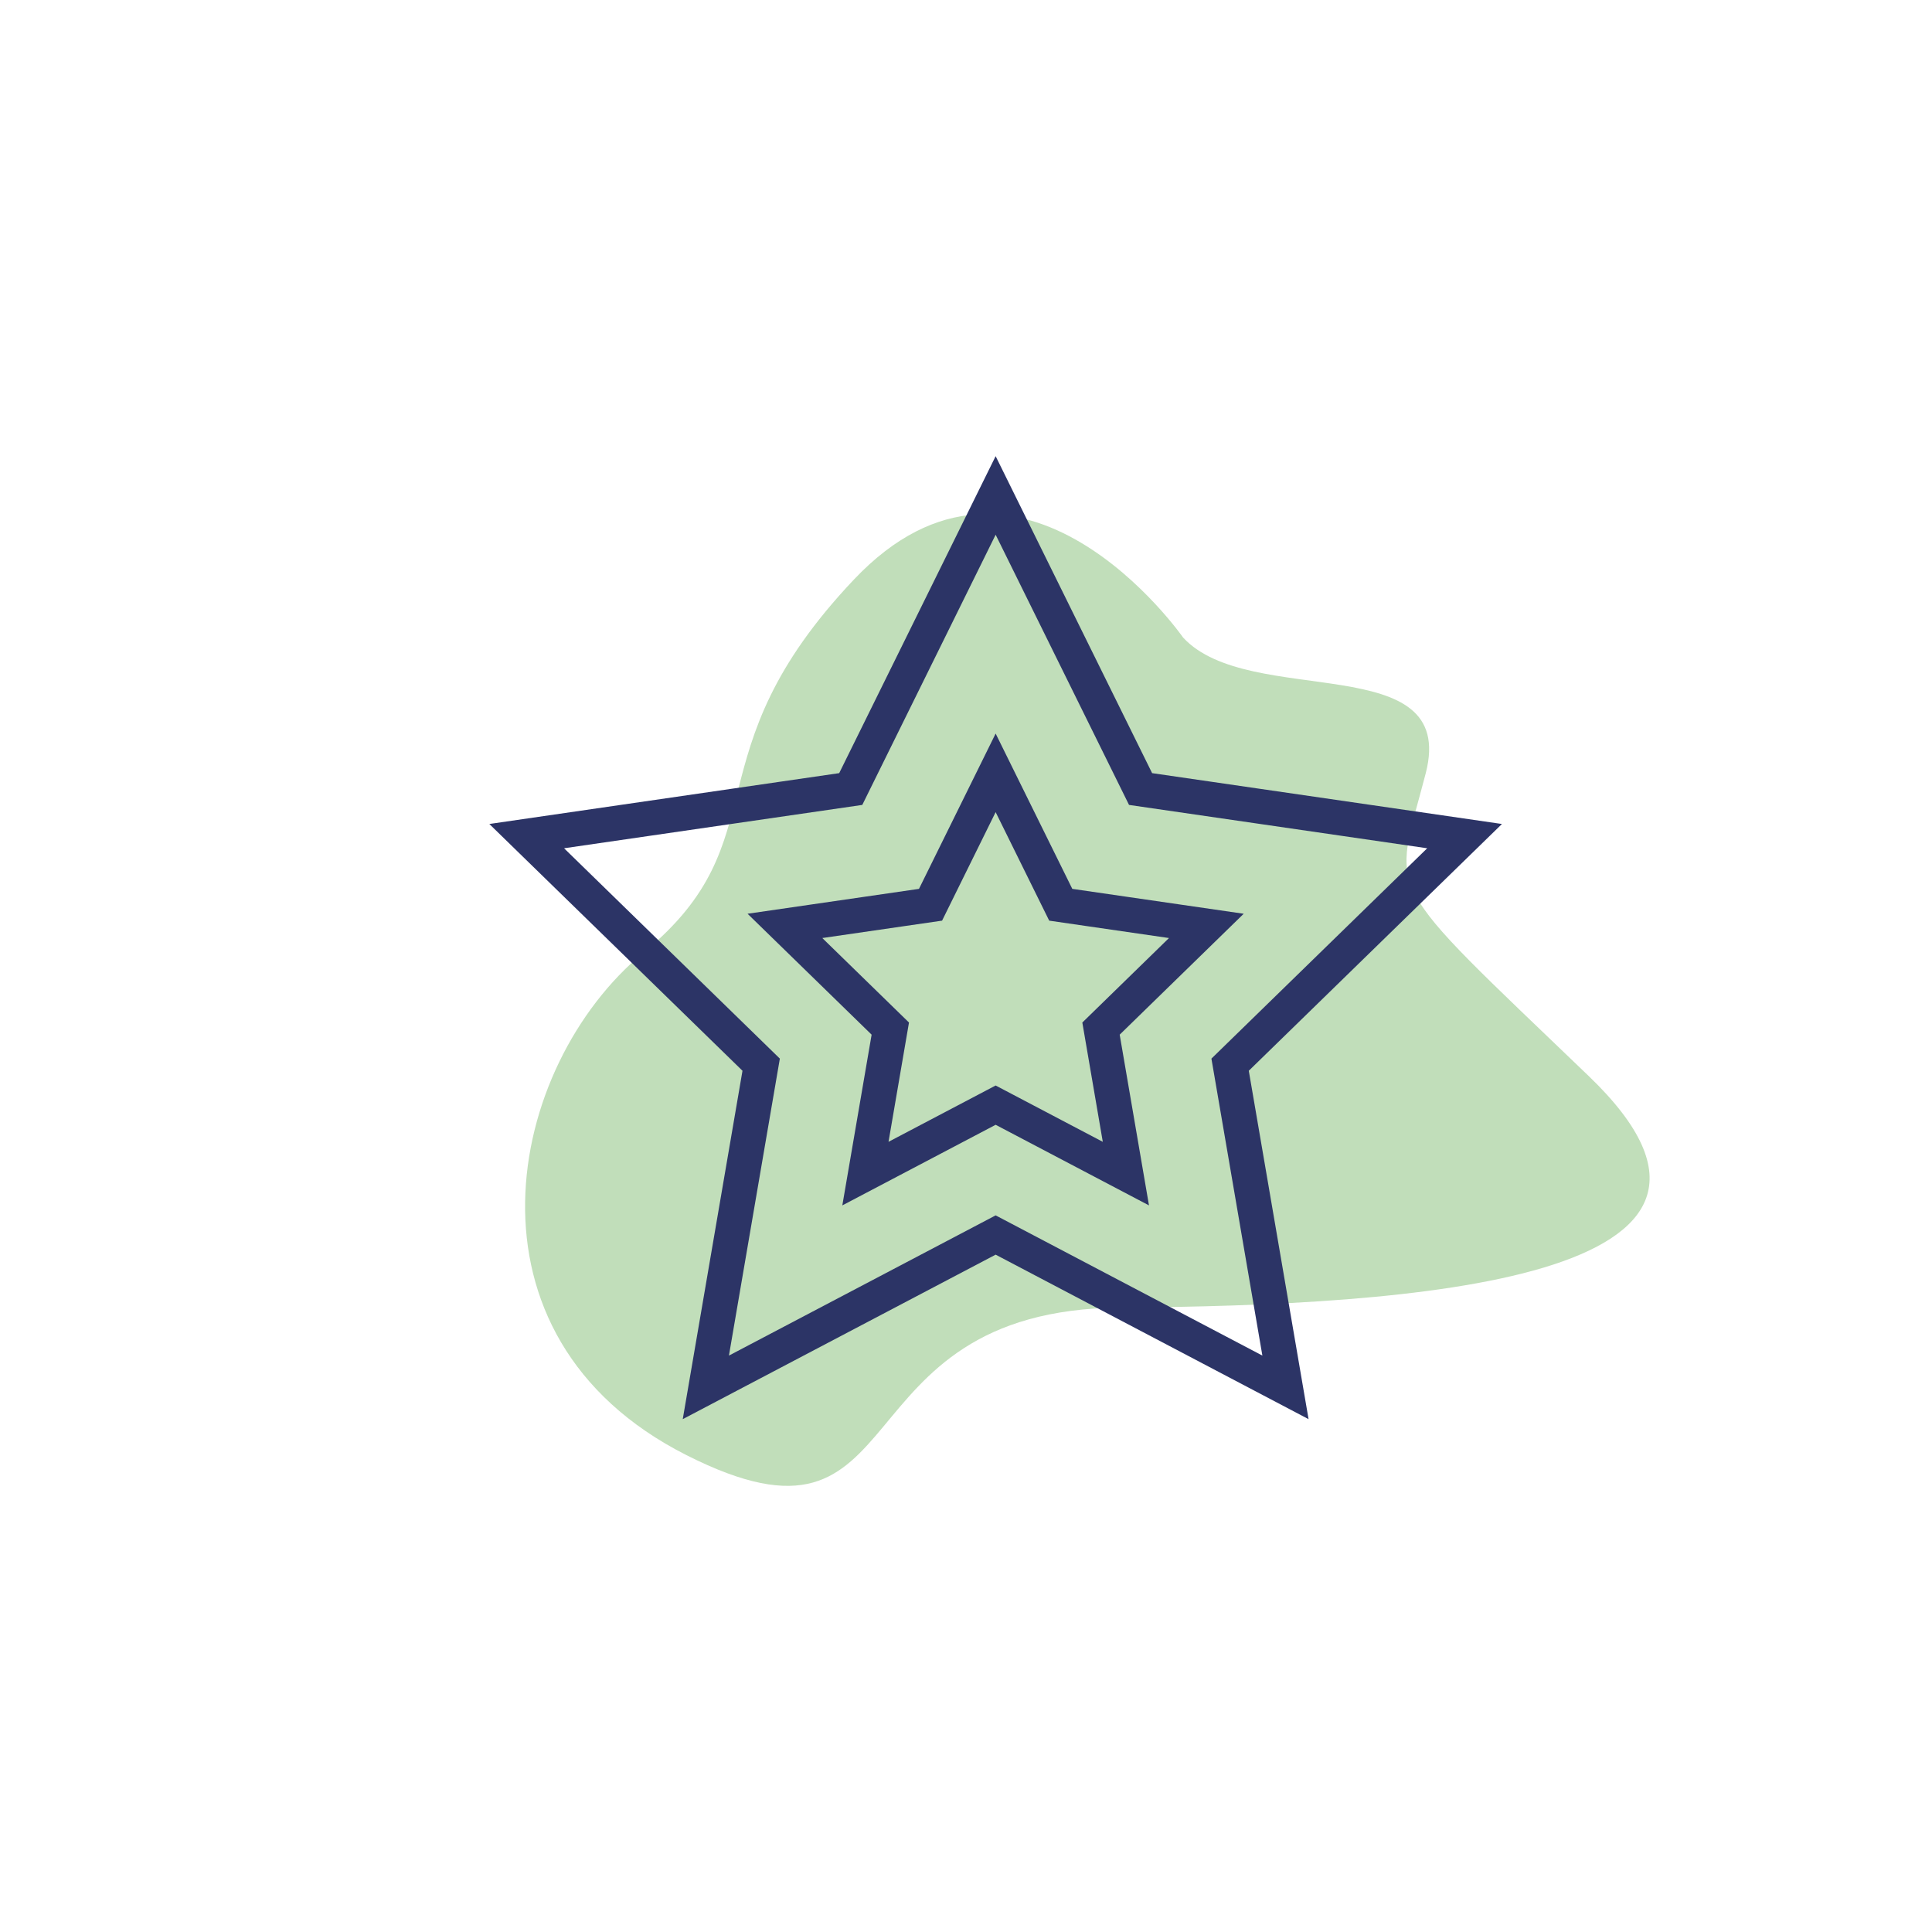 <svg xmlns="http://www.w3.org/2000/svg" id="Ebene_1" data-name="Ebene 1" viewBox="0 0 500 500"><defs><style>      .cls-1 {        fill: #c1deba;      }      .cls-2 {        fill: none;        stroke: #2c3466;        stroke-miterlimit: 10;        stroke-width: 9px;      }    </style></defs><path class="cls-1" d="m306.21,165.03s-42.15-60.53-85.2-15.06c-43.06,45.47-18.66,67.08-54.39,96.49-35.72,29.42-49.88,99.34,11.04,130.13,60.92,30.79,37.41-37.71,112.52-38.19s175.92-7.11,121.04-59.86c-54.88-52.75-50.63-45.86-42.24-78.42,8.39-32.55-45.57-16.51-62.77-35.1Z"></path><polygon class="cls-2" points="257.67 128.22 295.18 204.2 379.03 216.39 318.35 275.54 332.68 359.05 257.67 319.62 182.67 359.05 196.99 275.54 136.31 216.39 220.17 204.2 257.67 128.22"></polygon><polygon class="cls-2" points="257.67 200.01 274.52 234.15 312.2 239.62 284.94 266.2 291.38 303.73 257.67 286.01 223.97 303.73 230.41 266.2 203.14 239.62 240.82 234.15 257.67 200.01"></polygon></svg>
